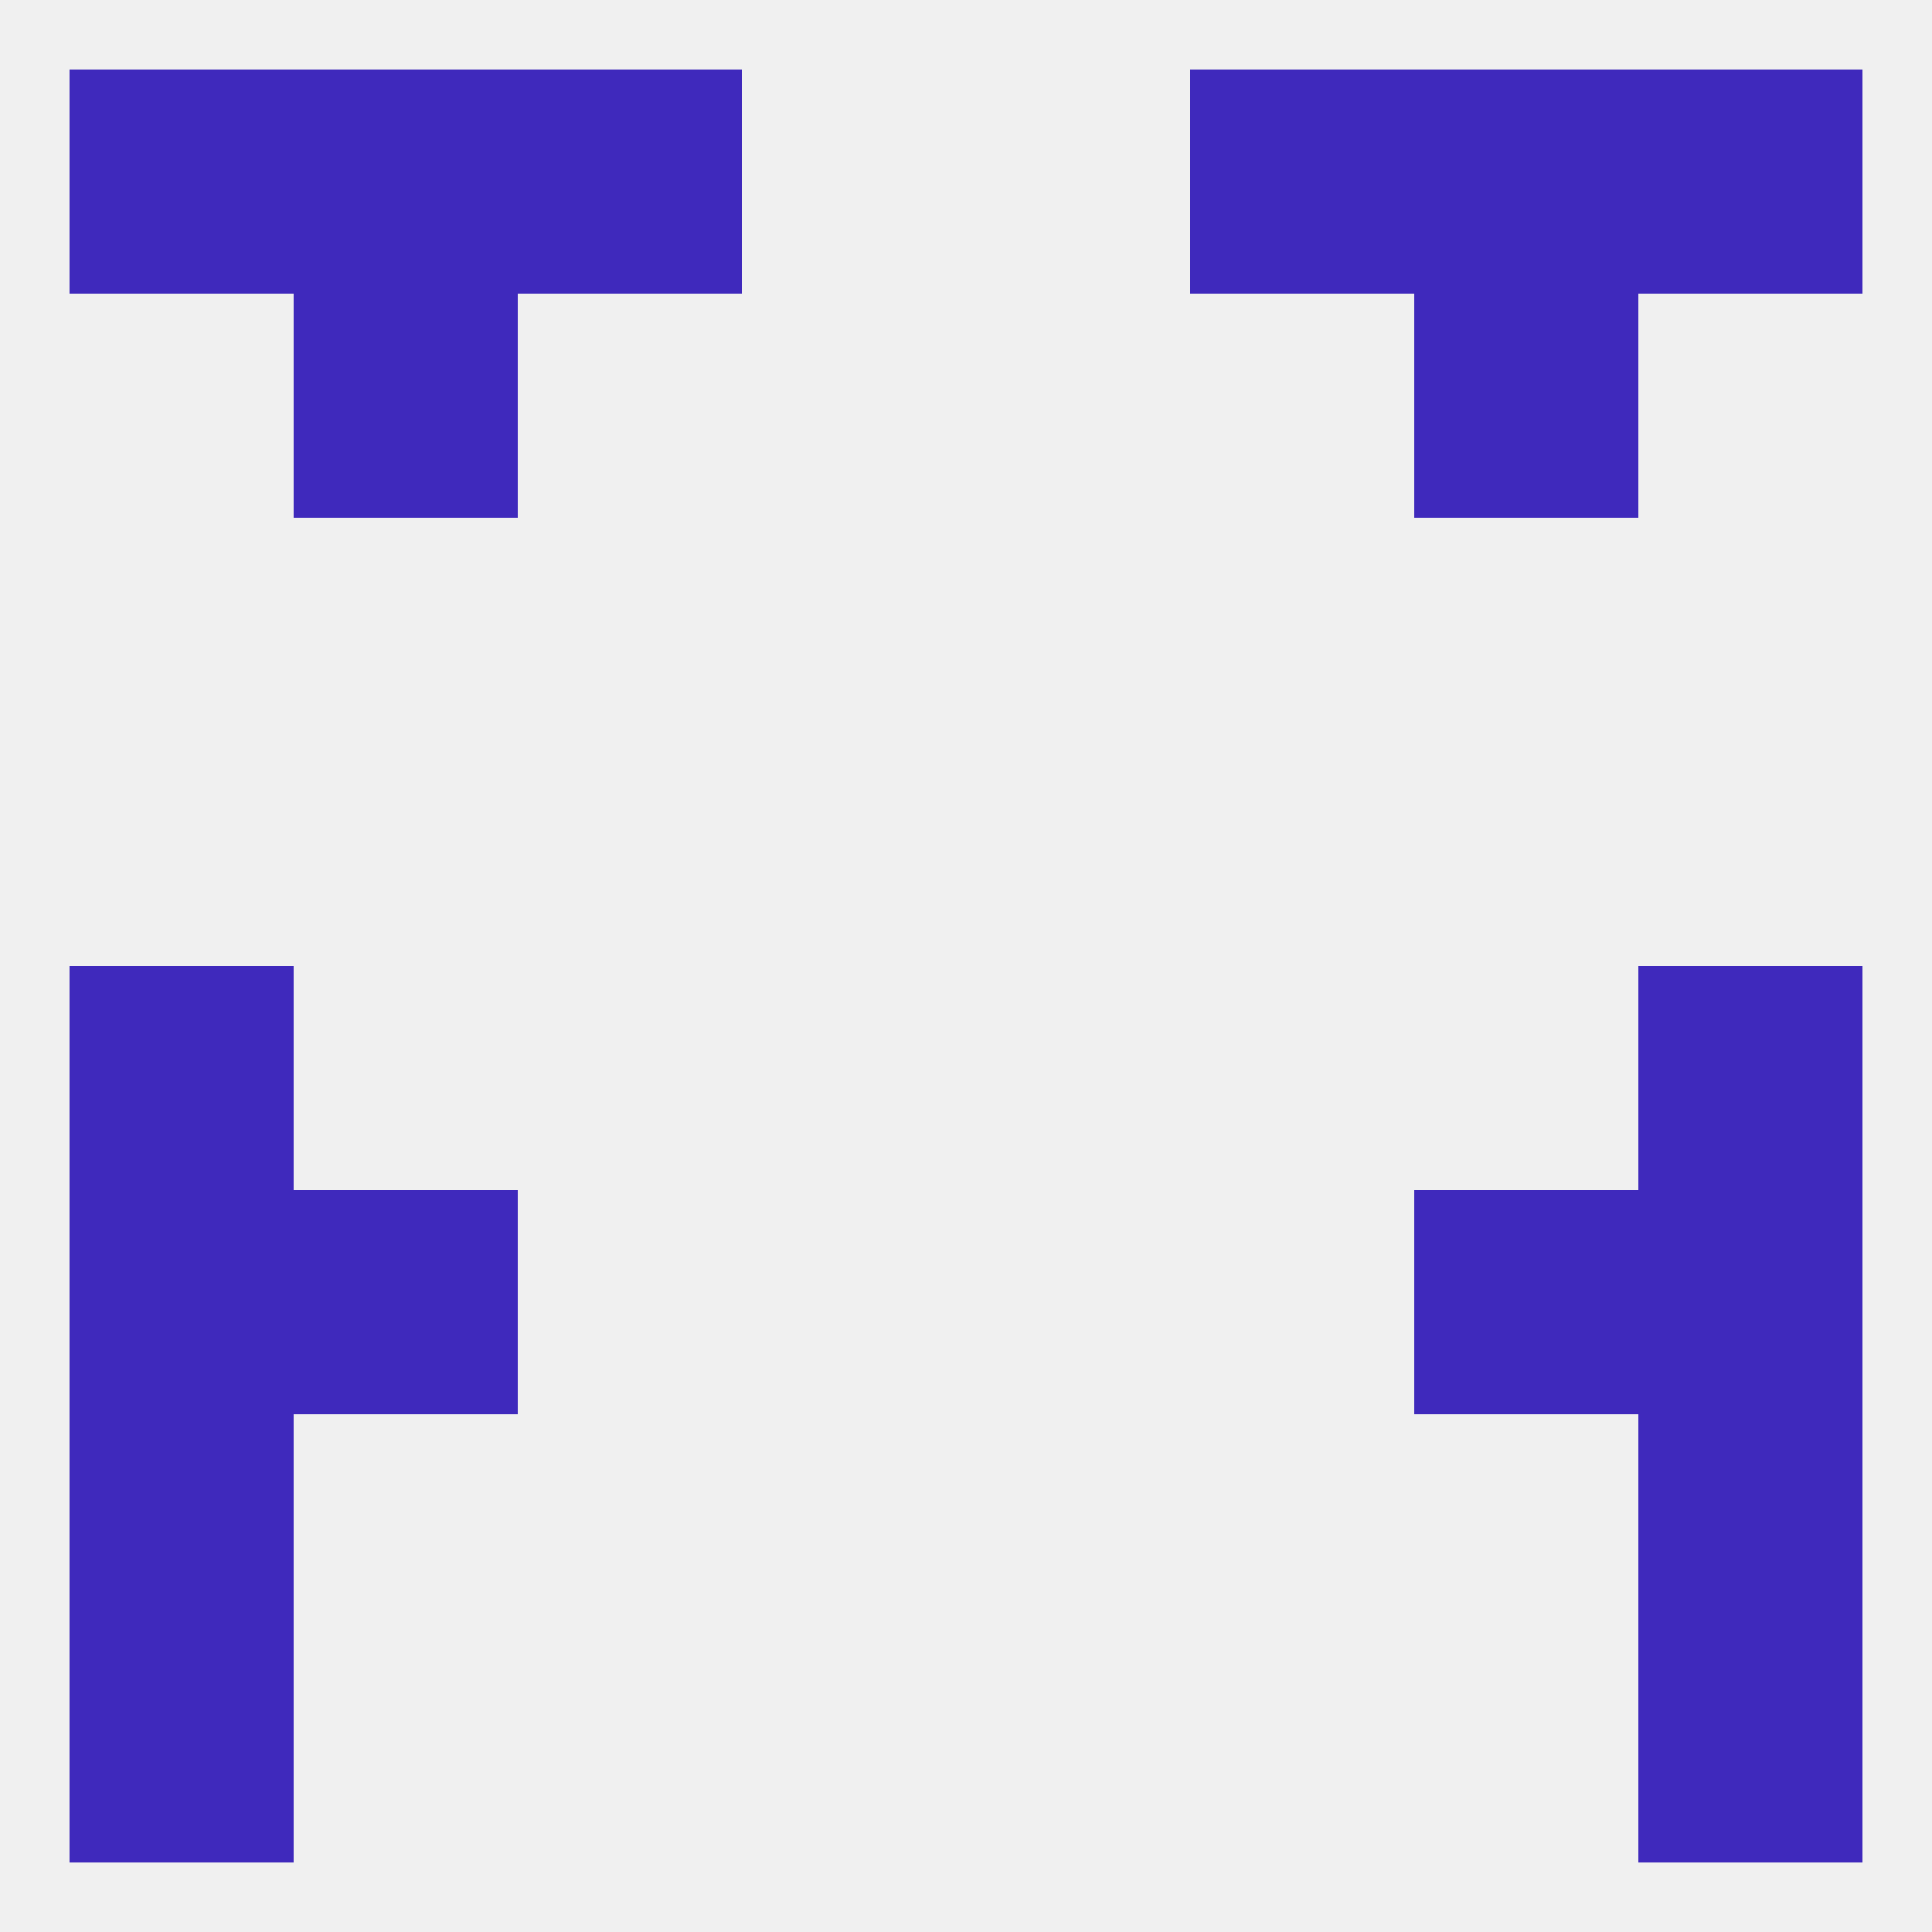 
<!--   <?xml version="1.0"?> -->
<svg version="1.1" baseprofile="full" xmlns="http://www.w3.org/2000/svg" xmlns:xlink="http://www.w3.org/1999/xlink" xmlns:ev="http://www.w3.org/2001/xml-events" width="250" height="250" viewBox="0 0 250 250" >
	<rect width="100%" height="100%" fill="rgba(240,240,240,255)"/>

	<rect x="67" y="9" width="29" height="29" fill="rgba(63,41,188,255)"/>
	<rect x="154" y="9" width="29" height="29" fill="rgba(63,41,188,255)"/>
	<rect x="9" y="9" width="29" height="29" fill="rgba(63,41,188,255)"/>
	<rect x="212" y="9" width="29" height="29" fill="rgba(63,41,188,255)"/>
	<rect x="38" y="9" width="29" height="29" fill="rgba(63,41,188,255)"/>
	<rect x="183" y="9" width="29" height="29" fill="rgba(63,41,188,255)"/>
	<rect x="38" y="38" width="29" height="29" fill="rgba(63,41,188,255)"/>
	<rect x="183" y="38" width="29" height="29" fill="rgba(63,41,188,255)"/>
	<rect x="9" y="125" width="29" height="29" fill="rgba(63,41,188,255)"/>
	<rect x="212" y="125" width="29" height="29" fill="rgba(63,41,188,255)"/>
	<rect x="9" y="154" width="29" height="29" fill="rgba(63,41,188,255)"/>
	<rect x="212" y="154" width="29" height="29" fill="rgba(63,41,188,255)"/>
	<rect x="38" y="154" width="29" height="29" fill="rgba(63,41,188,255)"/>
	<rect x="183" y="154" width="29" height="29" fill="rgba(63,41,188,255)"/>
	<rect x="212" y="183" width="29" height="29" fill="rgba(63,41,188,255)"/>
	<rect x="9" y="183" width="29" height="29" fill="rgba(63,41,188,255)"/>
	<rect x="9" y="212" width="29" height="29" fill="rgba(63,41,188,255)"/>
	<rect x="212" y="212" width="29" height="29" fill="rgba(63,41,188,255)"/>
</svg>